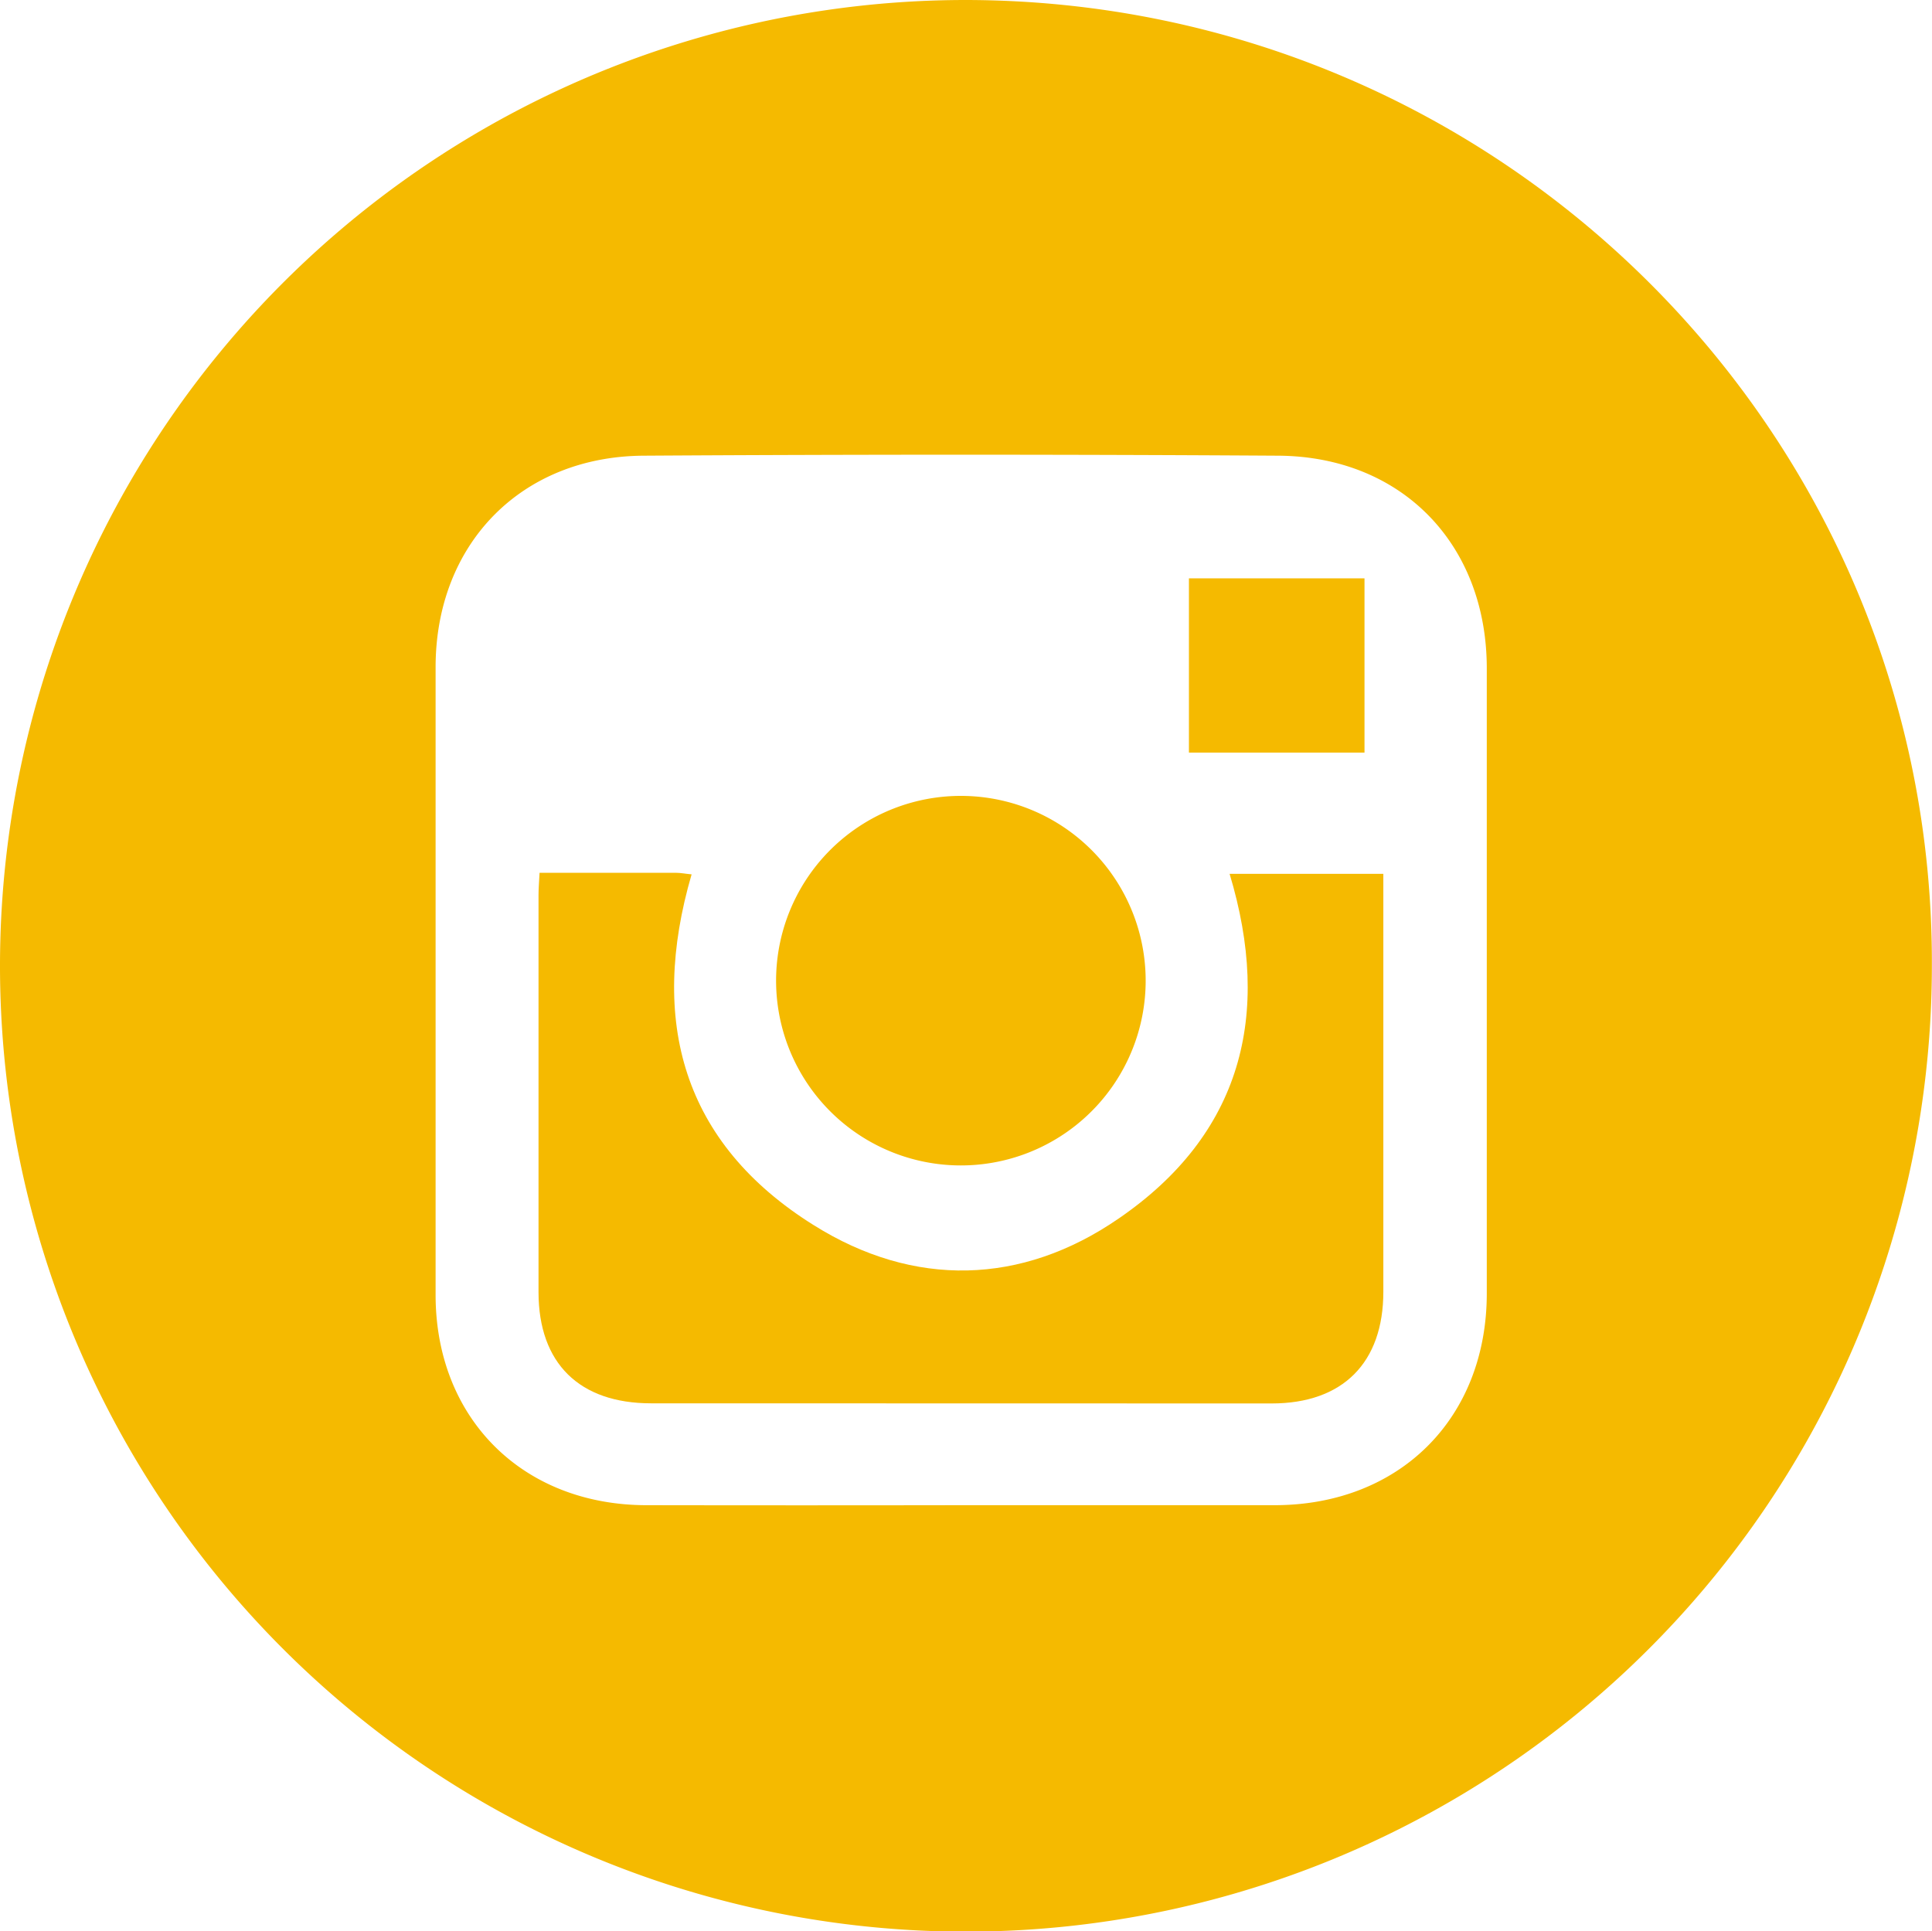 <svg xmlns="http://www.w3.org/2000/svg" viewBox="0 0 148.67 148.64"><defs><style>.cls-1{fill:#f5ba00;}</style></defs><g id="Layer_2" data-name="Layer 2"><g id="Layer_1-2" data-name="Layer 1"><path class="cls-1" d="M74.39,0c41.19.09,74.49,33.48,74.27,74.46A74.33,74.33,0,1,1,74.39,0ZM74,115.84q12,0,24.07,0c9.61,0,16.32-6.66,16.34-16.26q0-24.06,0-48.14c0-9.56-6.55-16.32-16.07-16.37q-24.42-.15-48.82,0c-9.45.06-16,6.83-16,16.28q0,24.15,0,48.3c0,9.51,6.7,16.18,16.22,16.19Q61.88,115.86,74,115.84Z"/><path class="cls-1" d="M41.52,67.17H52c.38,0,.76.08,1.22.12-3.29,11.29-.7,20.69,9.4,27,7.7,4.83,16,4.63,23.46-.51,9.44-6.47,11.82-15.64,8.54-26.53h11.83V69q0,15.19,0,30.41c0,5.47-3.12,8.6-8.59,8.6Q74,108,50.1,108c-5.52,0-8.65-3.08-8.66-8.54,0-10.19,0-20.38,0-30.57C41.44,68.41,41.48,67.92,41.52,67.17Z"/><path class="cls-1" d="M88.16,75.61A14.22,14.22,0,1,1,74.41,61.26,14.22,14.22,0,0,1,88.16,75.61Z"/><path class="cls-1" d="M105,44.51V57.92H91.49V44.51Z"/></g></g></svg>